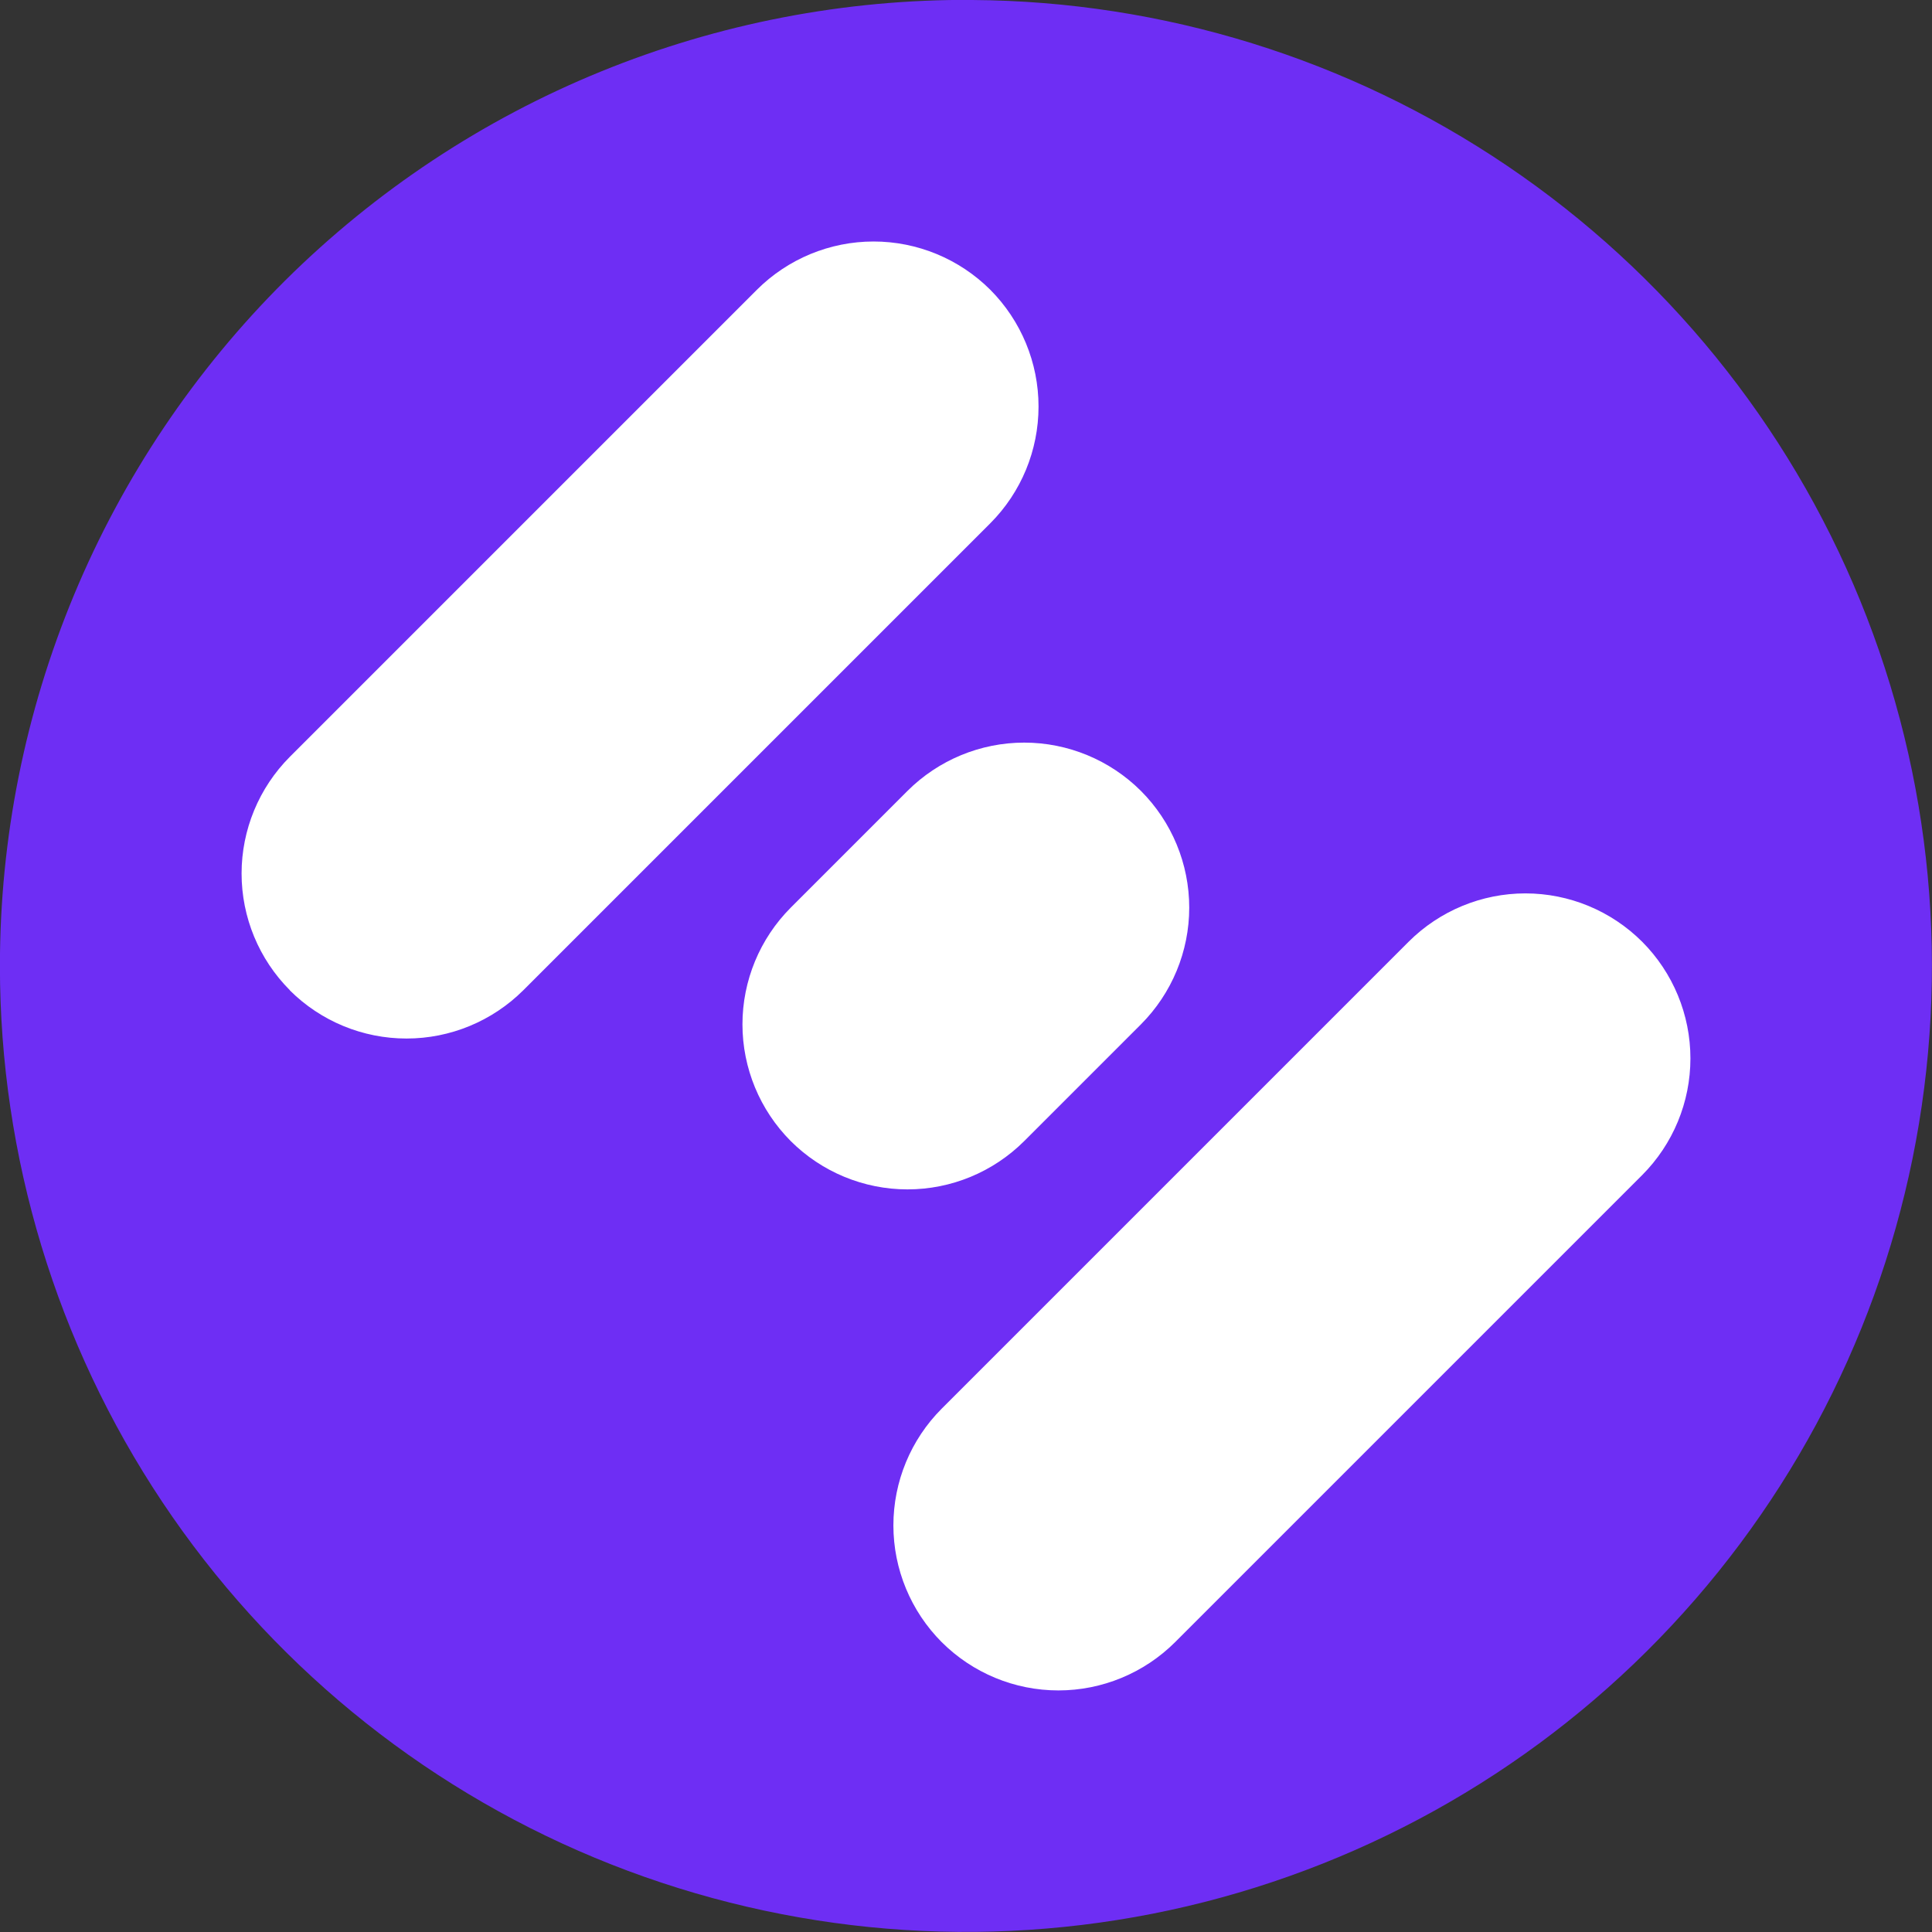<svg fill="none" height="24" viewBox="0 0 24 24" width="24" xmlns="http://www.w3.org/2000/svg"><rect x="0" y="0" width="24" height="24" fill="#333333" stroke="none"/><path d="m12.078 0c2.37.015 4.682.732 6.645 2.06 1.963 1.328 3.489 3.207 4.385 5.401.896 2.194 1.123 4.604.651 6.927s-1.621 4.453-3.302 6.124c-1.681 1.67-3.82 2.805-6.145 3.262-2.326.457-4.734.214-6.923-.696-2.188-.91-4.058-2.449-5.373-4.42-1.315-1.972-2.017-4.289-2.017-6.659-0-1.583.313-3.149.921-4.61.608-1.461 1.499-2.787 2.621-3.903 1.123-1.115 2.455-1.998 3.92-2.596 1.465-.598 3.034-.901 4.616-.891z" fill="#6e2ef4"/><path d="m11.698 17.499 5.801-5.801c.385-.384.907-.6 1.45-.6.544 0 1.065.216 1.45.6.384.385.6.907.6 1.45 0 .544-.216 1.065-.6 1.45l-5.801 5.801c-.385.384-.907.6-1.45.6-.544 0-1.065-.216-1.45-.6-.384-.385-.6-.907-.6-1.45 0-.544.216-1.065.6-1.45zm-8.098-5.197c.385.384.906.599 1.45.599.544 0 1.065-.216 1.45-.599l5.802-5.802c.384-.385.599-.906.599-1.45 0-.544-.216-1.065-.599-1.45-.385-.384-.907-.6-1.45-.6-.544 0-1.065.216-1.45.6l-5.801 5.801c-.384.385-.6.907-.6 1.45 0 .544.216 1.065.6 1.45zm6.223 1.873c.385.384.907.6 1.45.6.544 0 1.065-.216 1.45-.6l1.45-1.45c.384-.385.6-.907.6-1.45 0-.544-.216-1.065-.6-1.45-.385-.384-.907-.6-1.45-.6s-1.065.216-1.45.6l-1.45 1.45c-.384.385-.6.907-.6 1.45s.216 1.065.6 1.45z" fill="#fff"/></svg>